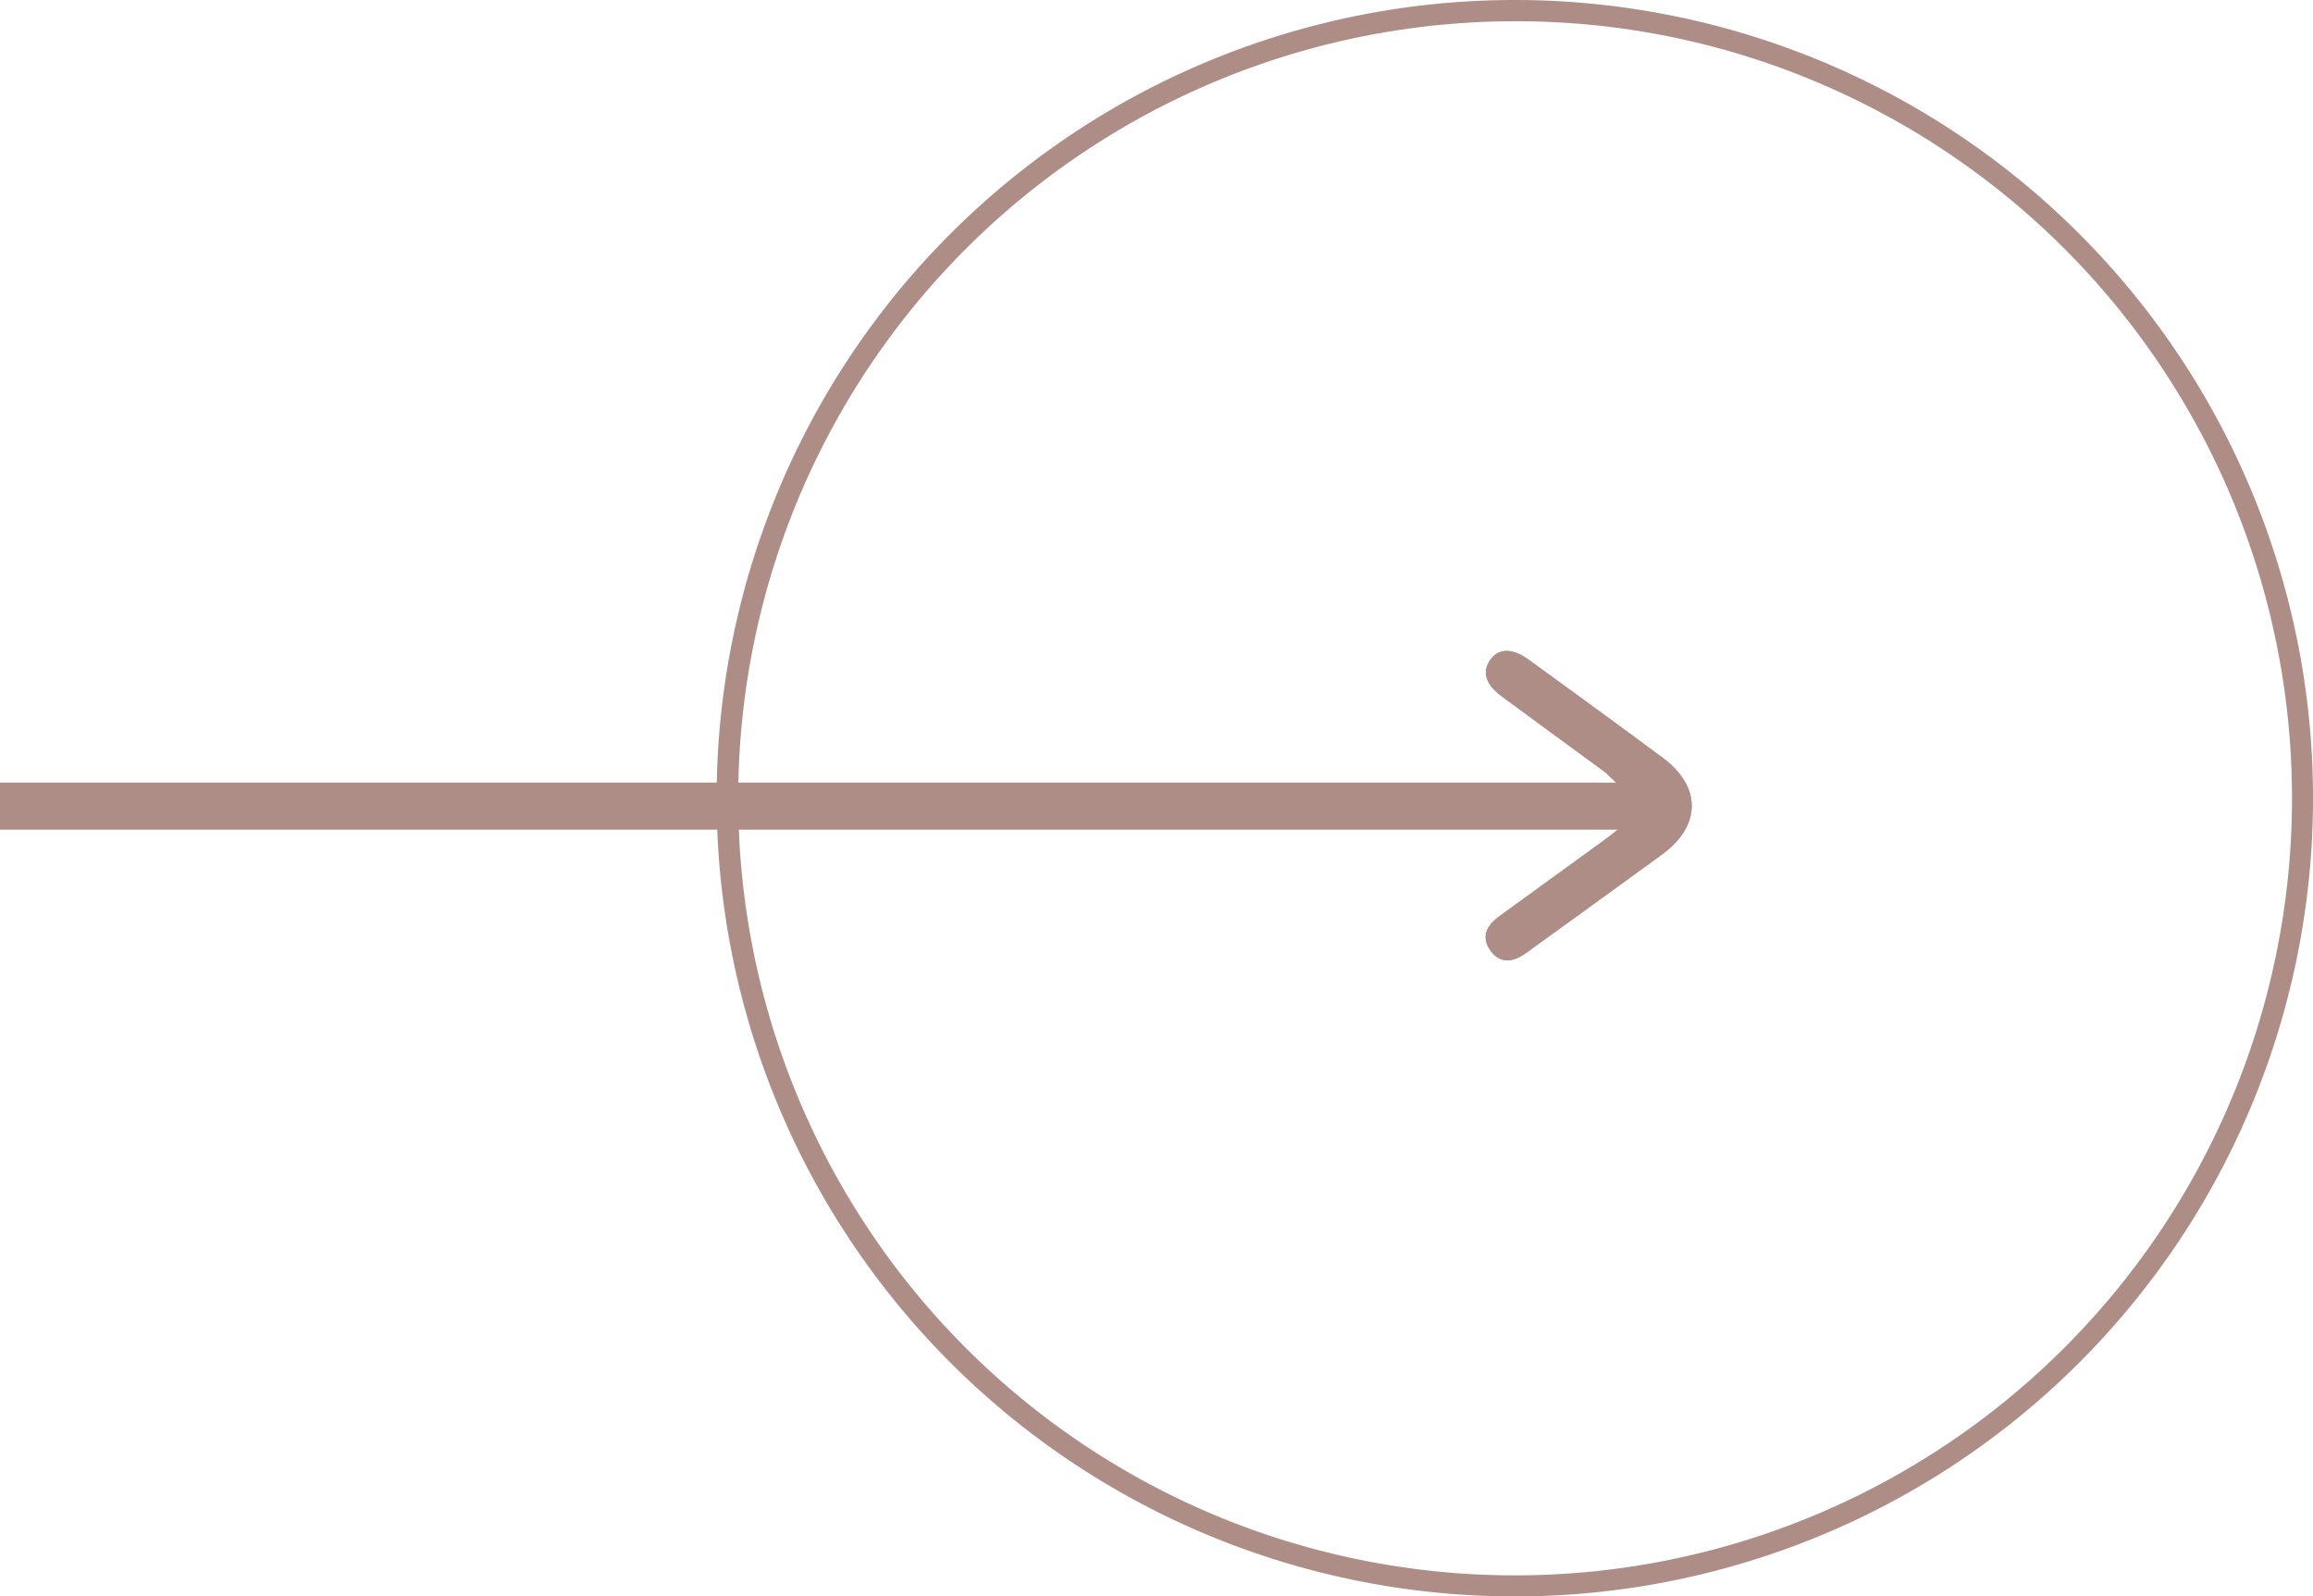 <svg xmlns="http://www.w3.org/2000/svg" xmlns:xlink="http://www.w3.org/1999/xlink" width="108.855" height="75.129" viewBox="0 0 108.855 75.129"><defs><clipPath id="a"><rect width="79.617" height="14.562" fill="#ae8d86"/></clipPath></defs><g transform="translate(0 0)"><g transform="translate(0 30.634)"><g transform="translate(0 0)" clip-path="url(#a)"><path d="M0,6.2V8.4H76.155c-.347.266-.534.415-.727.555q-2.22,1.613-4.443,3.223c-.146.106-.29.213-.436.318-.589.427-.862.977-.4,1.614s1.083.527,1.662.109q3.21-2.318,6.413-4.645c1.834-1.34,1.858-3.176.046-4.527-2.092-1.559-4.206-3.09-6.316-4.625-.781-.568-1.418-.558-1.818,0s-.232,1.15.554,1.729c1.593,1.176,3.195,2.338,4.789,3.511.168.124.308.284.58.539Z" transform="translate(0 0)" fill="#ae8d86"/><path d="M0,6.2H76.063c-.272-.254-.413-.415-.58-.539-1.594-1.173-3.2-2.335-4.789-3.511-.786-.58-.961-1.165-.554-1.729s1.037-.564,1.818,0c2.11,1.535,4.224,3.066,6.316,4.625,1.813,1.351,1.788,3.187-.046,4.527q-3.2,2.336-6.413,4.645c-.579.418-1.194.531-1.662-.109s-.192-1.187.4-1.614c.146-.106.29-.213.436-.318q2.222-1.612,4.443-3.223c.193-.14.379-.289.727-.555H0Z" transform="translate(0 0)" fill="#ae8d86"/></g></g><path d="M37.565,1A36.575,36.575,0,0,0,23.332,71.256,36.574,36.574,0,0,0,51.8,3.873,36.335,36.335,0,0,0,37.565,1m0-1A37.565,37.565,0,1,1,0,37.565,37.565,37.565,0,0,1,37.565,0Z" transform="translate(33.726)" fill="#ae8d86"/></g></svg>